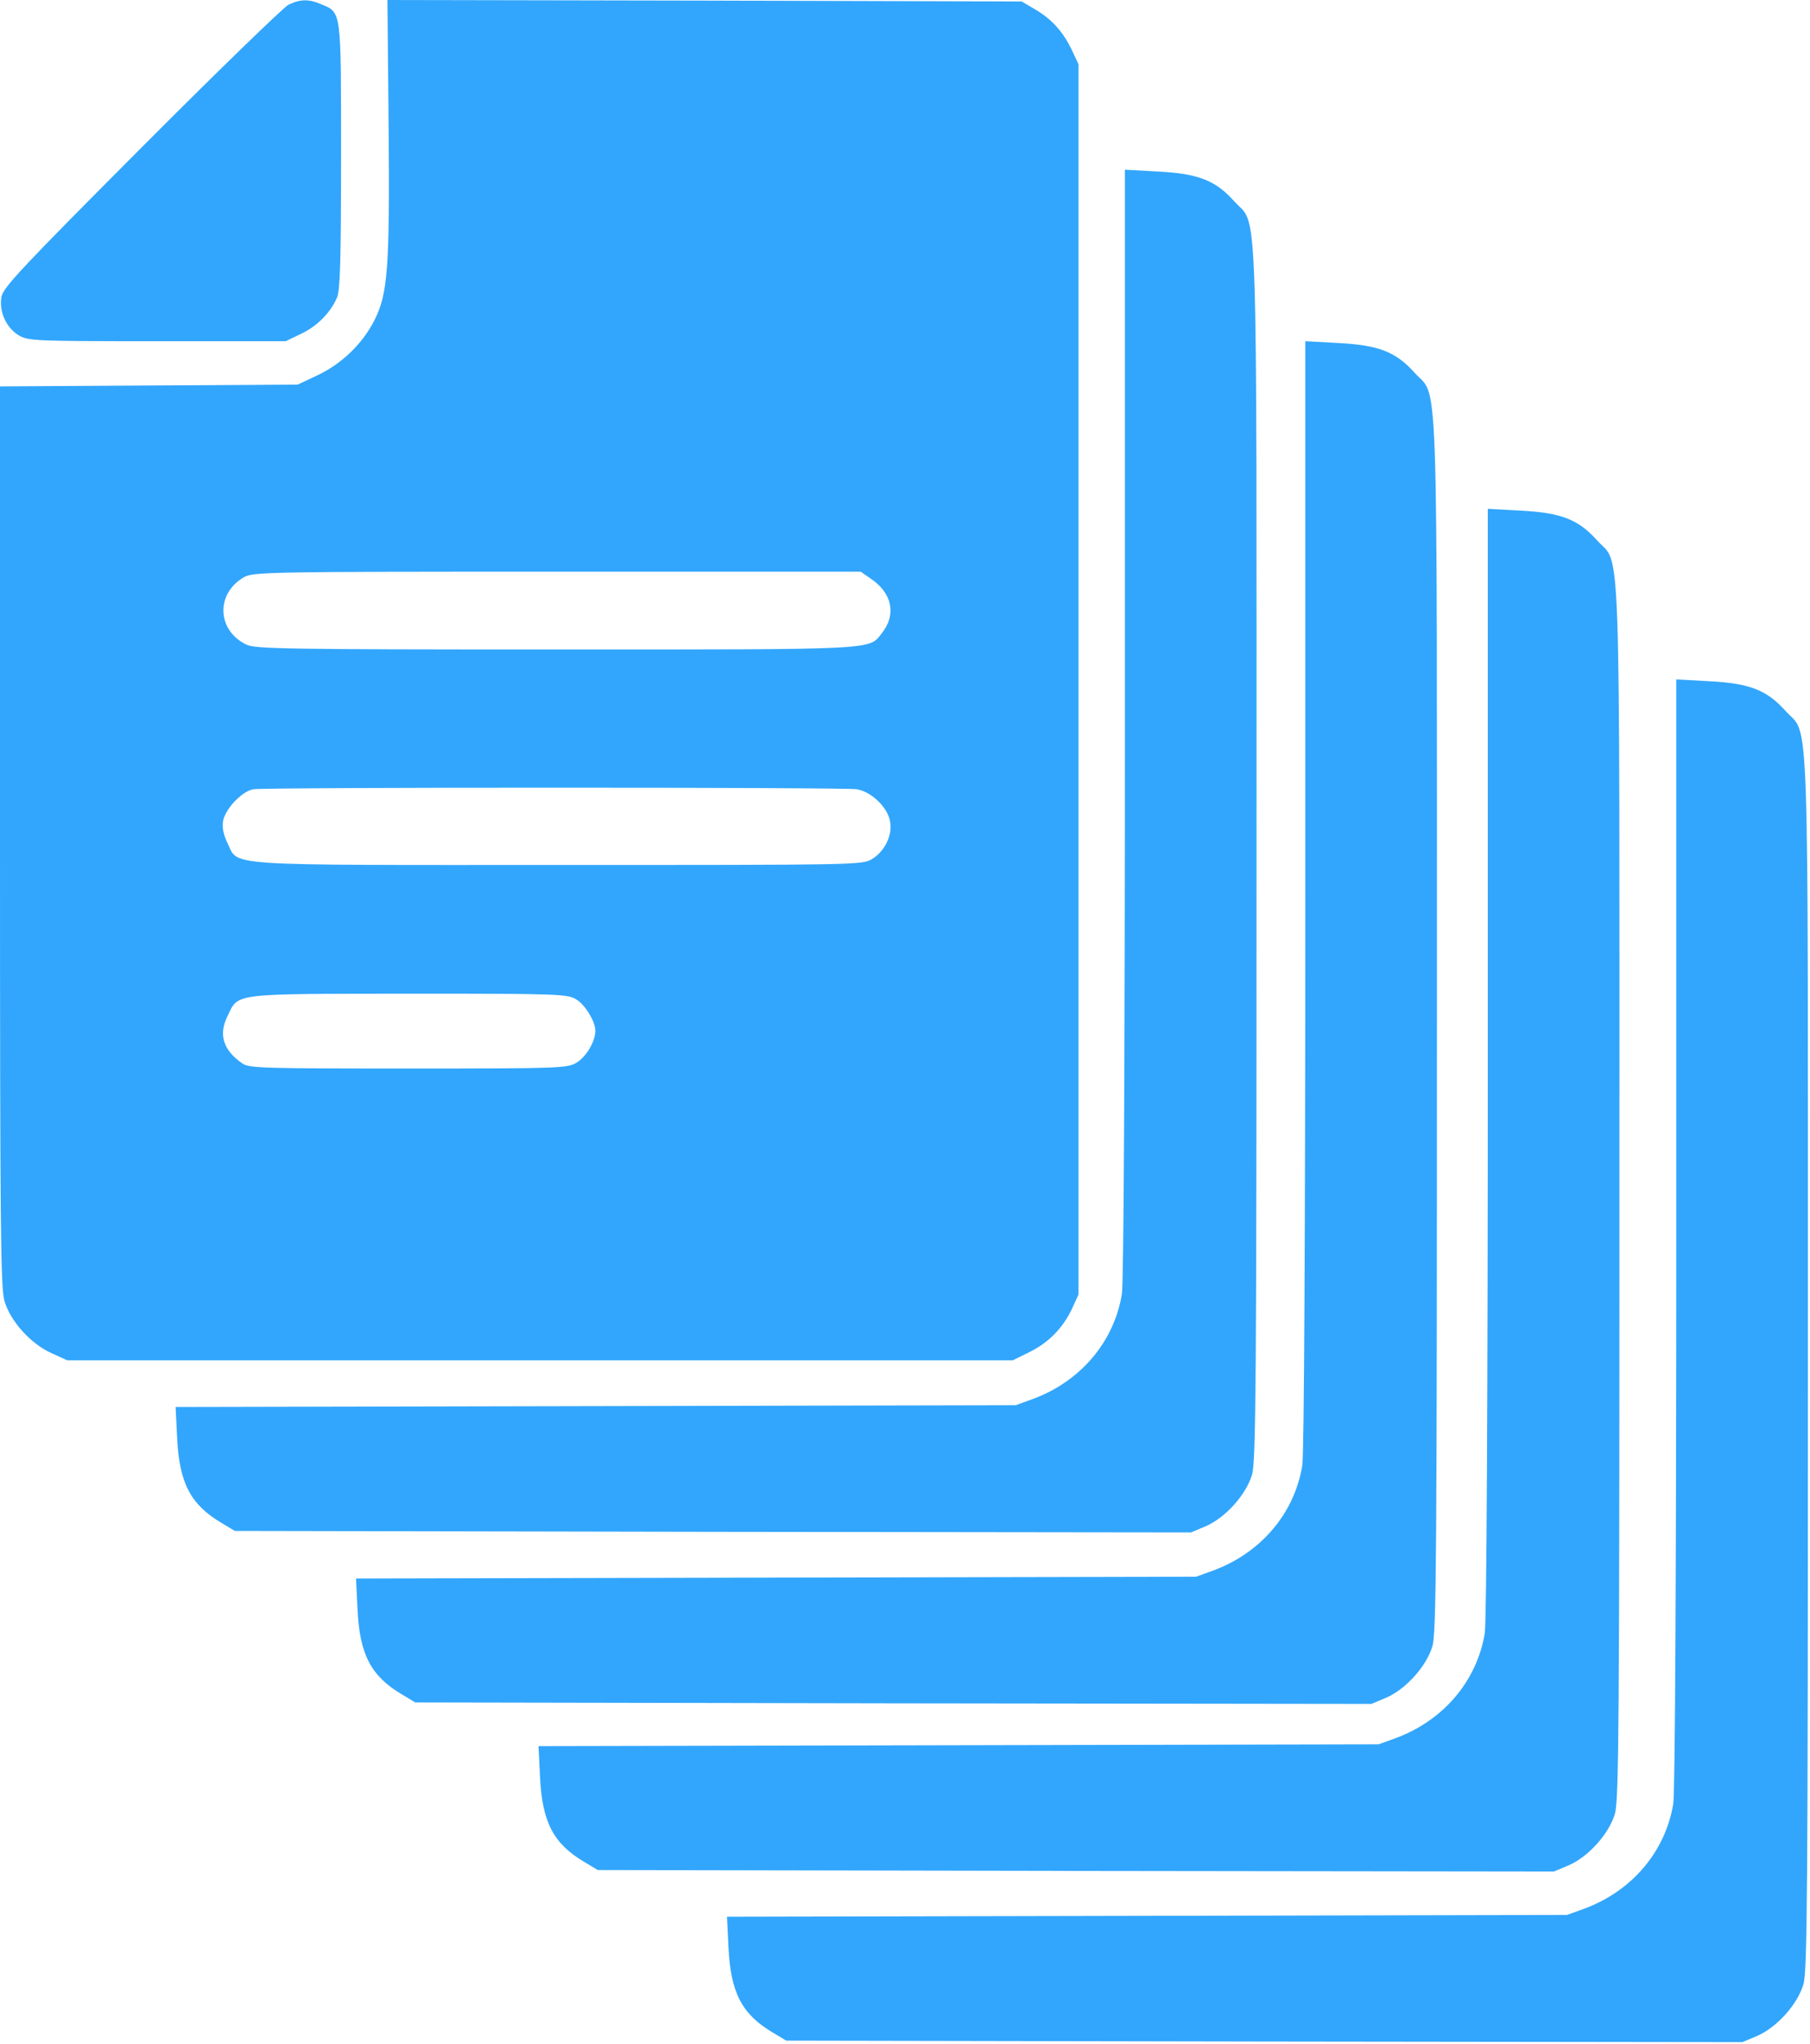 <?xml version="1.0" encoding="UTF-8"?> <svg xmlns="http://www.w3.org/2000/svg" width="605" height="683" viewBox="0 0 605 683" fill="none"> <path d="M436.3 298.9C436.3 411.4 435.9 486.1 435.3 489.6C432.7 505.6 421.5 518.8 405.6 524.7L399.8 526.8L259.4 527.1L119 527.4L119.5 537.6C120.2 552.8 124 560 134.3 566.1L138.8 568.8L298.6 569.1L458.4 569.3L463.4 567.2C470 564.3 476.8 556.7 478.8 550C480.1 545.6 480.3 520.1 480.3 342.3C480.3 115.1 480.9 133.6 472.8 124.5C466.5 117.5 460.8 115.3 447.2 114.6L436.3 114V298.9Z" fill="#32A6FC"></path> <path d="M497.3 354.9C497.3 467.4 496.9 542.1 496.3 545.6C493.7 561.6 482.5 574.8 466.6 580.7L460.8 582.8L320.4 583.1L180 583.4L180.5 593.6C181.2 608.8 185 616 195.3 622.1L199.8 624.8L359.6 625.1L519.4 625.3L524.4 623.2C531 620.3 537.8 612.7 539.8 606C541.1 601.6 541.3 576.1 541.3 398.3C541.3 171.1 541.9 189.6 533.8 180.5C527.5 173.5 521.8 171.3 508.2 170.6L497.3 170V354.9Z" fill="#32A6FC"></path> <path d="M560.3 411.9C560.3 524.4 559.9 599.1 559.3 602.6C556.7 618.6 545.5 631.8 529.6 637.7L523.8 639.8L383.4 640.1L243 640.4L243.5 650.6C244.2 665.8 248 673 258.3 679.1L262.8 681.8L422.6 682.1L582.4 682.3L587.4 680.2C594 677.3 600.8 669.7 602.8 663C604.1 658.6 604.3 633.1 604.3 455.3C604.3 228.1 604.9 246.6 596.8 237.5C590.5 230.5 584.8 228.3 571.2 227.6L560.3 227V411.9Z" fill="#32A6FC"></path> <path d="M96.4 1.6C94.8 2.4 72.6 23.9 47.3 49.3C7.8 88.9 1.1 96 0.5 99.1C-0.4 104 2 109.4 6.2 112C9.4 113.9 11.1 114 52.5 114H95.5L100.5 111.6C105.9 109.1 110.5 104.5 112.7 99.3C113.7 96.7 114 86.7 114 52C114 3.1 114.2 4.2 107.3 1.4C103.2 -0.4 100.3 -0.3 96.4 1.6Z" fill="#32A6FC"></path> <path d="M129.9 42.4C130.3 89.7 129.6 98.2 125.2 106.9C121.3 114.7 114.3 121.5 106.3 125.3L99.5 128.5L49.8 128.8L0 129.1V279.4C0 410.5 0.2 430.3 1.5 434.7C3.5 441.5 10.3 449 17.2 452.1L22.5 454.5H180.5H338.5L344.2 451.7C350.6 448.5 355.3 443.7 358.4 437.1L360.5 432.5V227V21.5L358.4 17C355.5 10.8 351.7 6.5 346.1 3.2L341.5 0.5L235.5 0.2L129.5 -6.77258e-06L129.9 42.4ZM291 193.3C298.2 198.1 299.7 205.3 294.8 211.5C290.3 217.2 294.6 217 185.9 217C95.6 217 85.5 216.8 82.4 215.4C72.6 210.7 72 198.6 81.3 193C84.4 191.1 87.2 191 186.1 191H287.7L291 193.3ZM286.4 263.7C291.2 264.5 296.7 269.7 297.5 274.4C298.4 278.9 295.8 284.4 291.5 287C288.3 289 286.8 289 186.5 289C72.2 289 79.9 289.5 76 281.6C74.6 278.6 74.2 276.4 74.6 274.1C75.5 270 81 264.3 84.7 263.7C89.3 263 282.2 263 286.4 263.7ZM192.6 333.9C195.6 335.7 199 341.3 199 344.4C199 347.9 196 353 192.8 355C189.6 356.9 187.9 357 136.5 357C88 357 83.2 356.9 81 355.3C74.6 350.9 73 345.7 76 339.6C79.8 331.7 76.9 332.1 136.5 332C186.6 332 189.7 332.1 192.6 333.9Z" fill="#32A6FC"></path> <path d="M376 241.6C376 354.1 375.6 428.8 375 432.3C372.4 448.3 361.2 461.5 345.3 467.4L339.5 469.5L199.1 469.8L58.7 470.1L59.2 480.3C59.9 495.5 63.7 502.7 74 508.8L78.5 511.5L238.3 511.8L398.1 512L403.1 509.9C409.7 507 416.5 499.4 418.5 492.7C419.8 488.3 420 462.8 420 285C420 57.8 420.6 76.3 412.5 67.2C406.2 60.2 400.5 58 386.9 57.3L376 56.7V241.6Z" fill="#32A6FC"></path> </svg> 